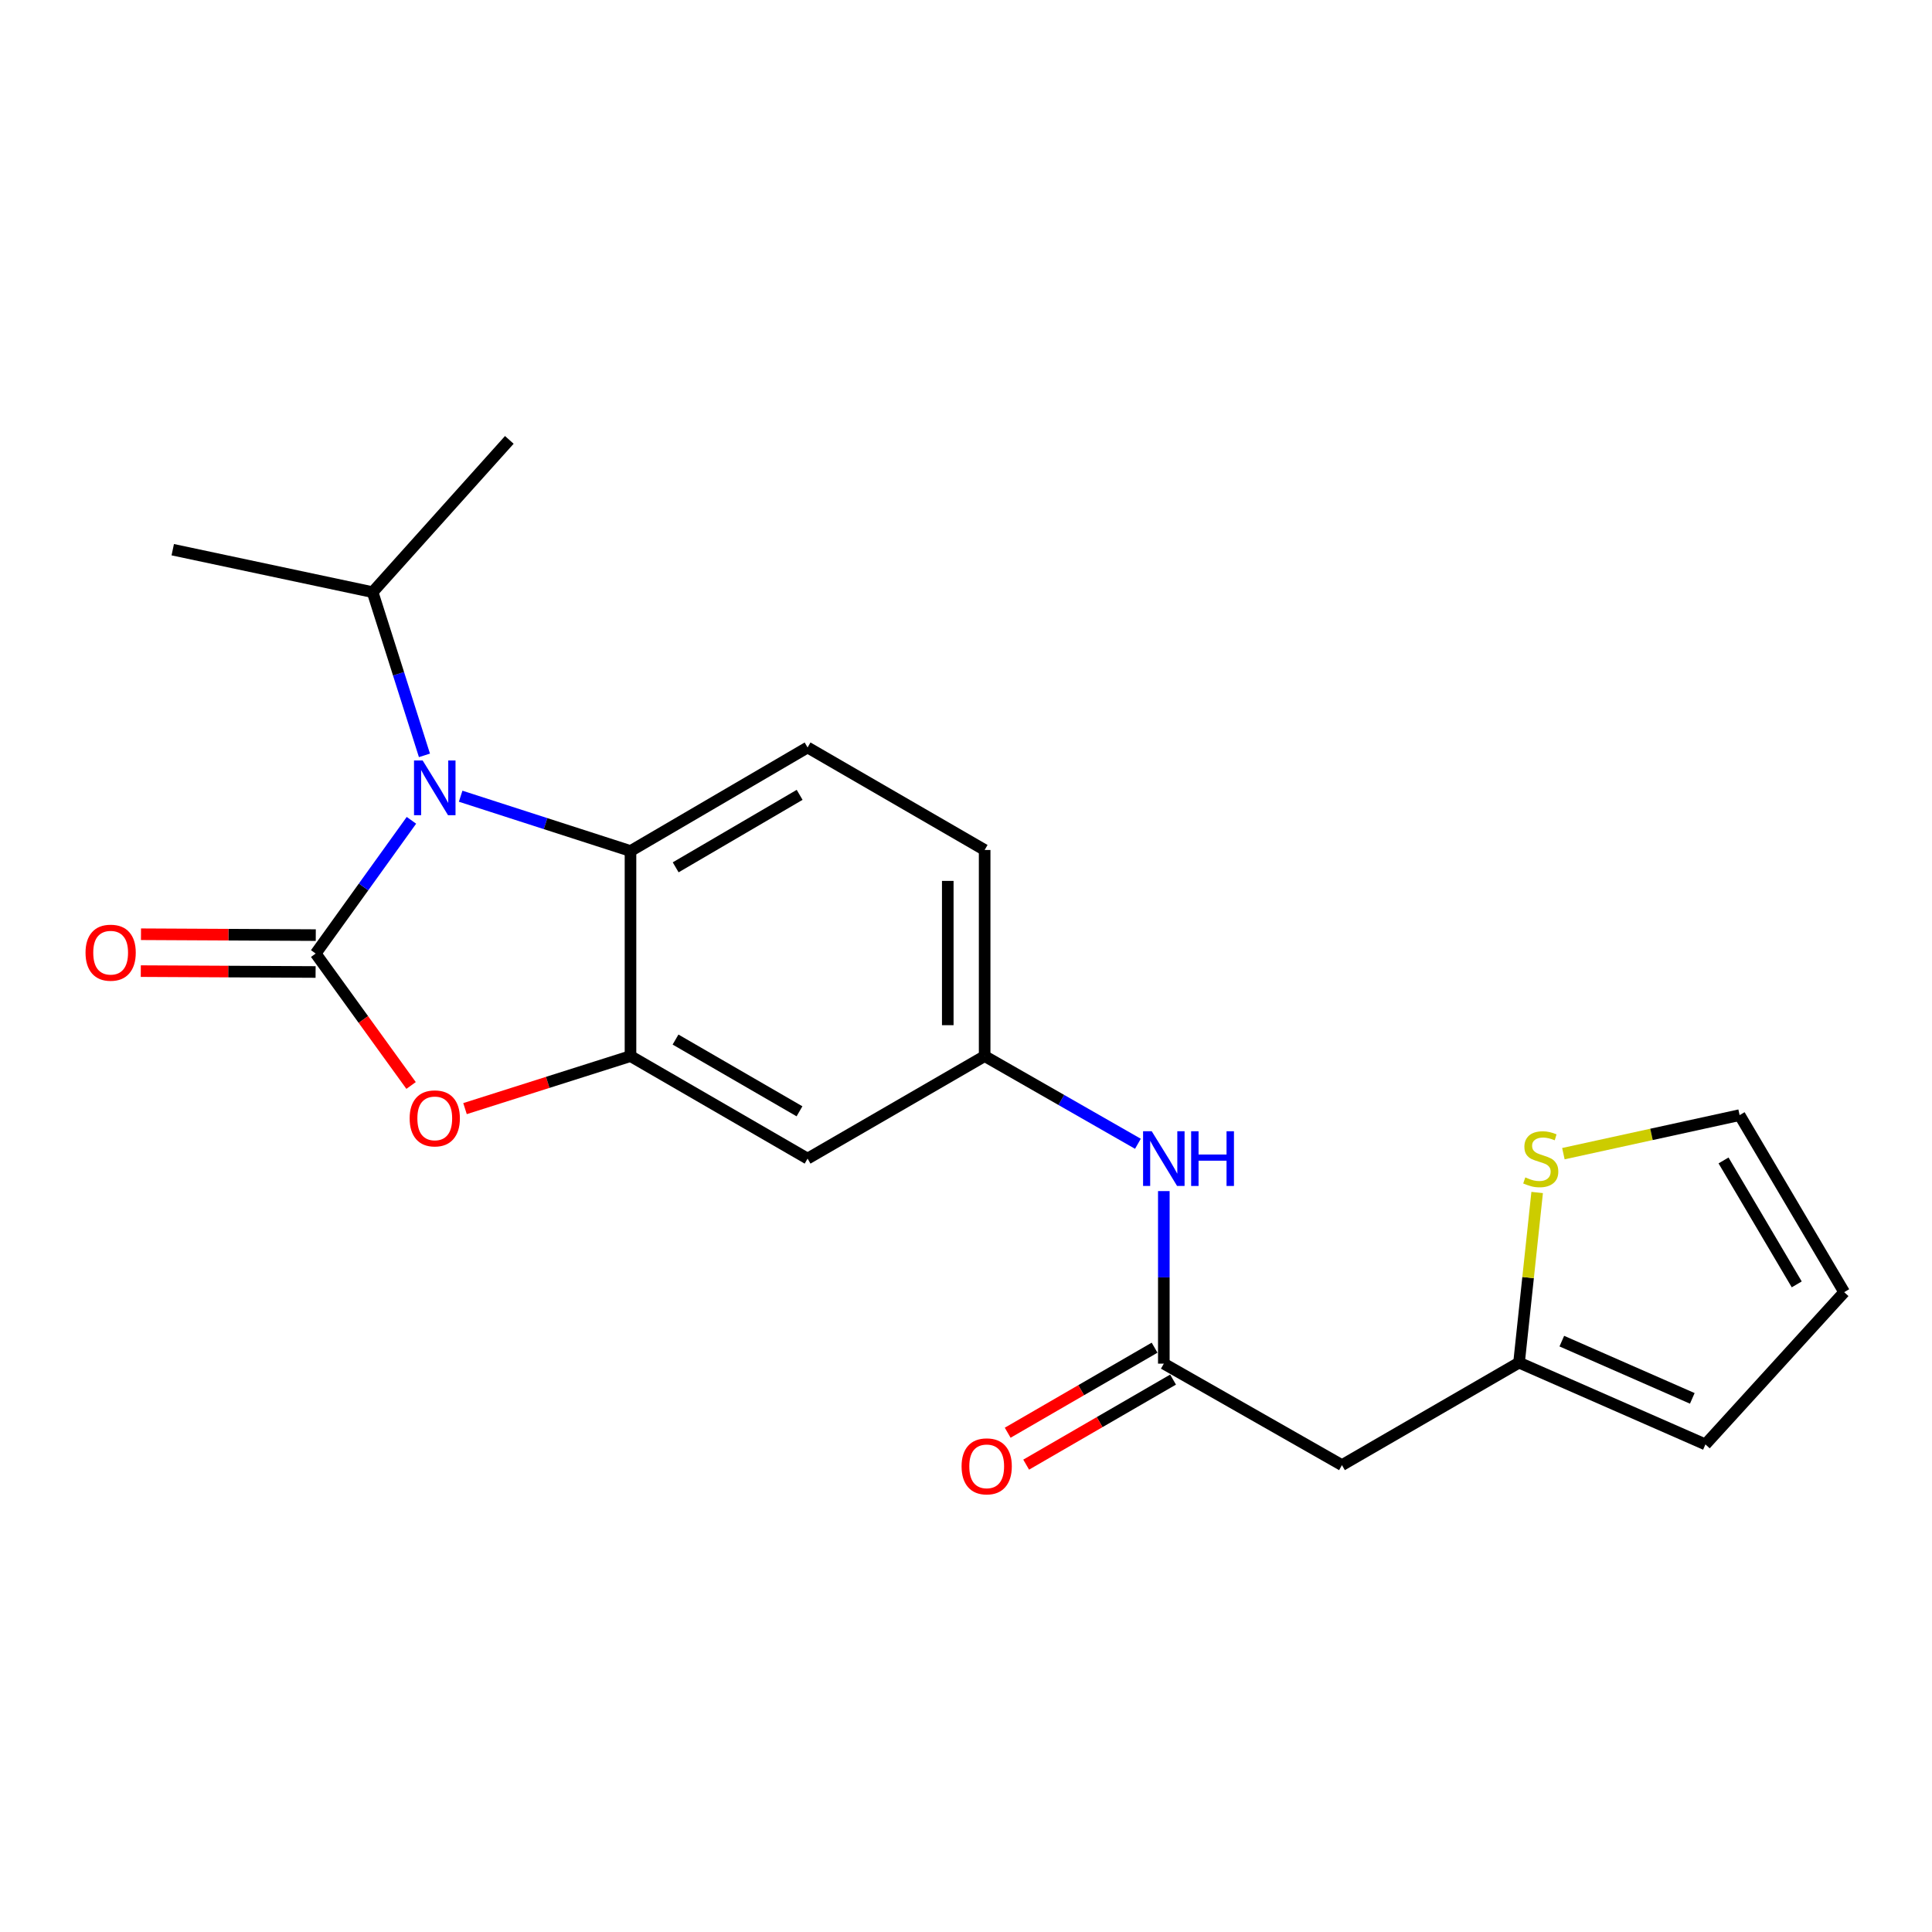 <?xml version='1.0' encoding='iso-8859-1'?>
<svg version='1.1' baseProfile='full'
              xmlns='http://www.w3.org/2000/svg'
                      xmlns:rdkit='http://www.rdkit.org/xml'
                      xmlns:xlink='http://www.w3.org/1999/xlink'
                  xml:space='preserve'
width='1000px' height='1000px' viewBox='0 0 1000 1000'>
<!-- END OF HEADER -->
<rect style='opacity:1.0;fill:#FFFFFF;stroke:none' width='1000' height='1000' x='0' y='0'> </rect>
<path class='bond-0' d='M 163.396,493.557 L 188.177,459.076' style='fill:none;fill-rule:evenodd;stroke:#000000;stroke-width:6px;stroke-linecap:butt;stroke-linejoin:miter;stroke-opacity:1' />
<path class='bond-0' d='M 188.177,459.076 L 212.958,424.594' style='fill:none;fill-rule:evenodd;stroke:#0000FF;stroke-width:6px;stroke-linecap:butt;stroke-linejoin:miter;stroke-opacity:1' />
<path class='bond-1' d='M 163.396,493.557 L 188.086,527.699' style='fill:none;fill-rule:evenodd;stroke:#000000;stroke-width:6px;stroke-linecap:butt;stroke-linejoin:miter;stroke-opacity:1' />
<path class='bond-1' d='M 188.086,527.699 L 212.775,561.841' style='fill:none;fill-rule:evenodd;stroke:#FF0000;stroke-width:6px;stroke-linecap:butt;stroke-linejoin:miter;stroke-opacity:1' />
<path class='bond-9' d='M 163.443,484.013 L 118.208,483.787' style='fill:none;fill-rule:evenodd;stroke:#000000;stroke-width:6px;stroke-linecap:butt;stroke-linejoin:miter;stroke-opacity:1' />
<path class='bond-9' d='M 118.208,483.787 L 72.972,483.561' style='fill:none;fill-rule:evenodd;stroke:#FF0000;stroke-width:6px;stroke-linecap:butt;stroke-linejoin:miter;stroke-opacity:1' />
<path class='bond-9' d='M 163.348,503.102 L 118.112,502.876' style='fill:none;fill-rule:evenodd;stroke:#000000;stroke-width:6px;stroke-linecap:butt;stroke-linejoin:miter;stroke-opacity:1' />
<path class='bond-9' d='M 118.112,502.876 L 72.876,502.65' style='fill:none;fill-rule:evenodd;stroke:#FF0000;stroke-width:6px;stroke-linecap:butt;stroke-linejoin:miter;stroke-opacity:1' />
<path class='bond-3' d='M 238.434,412.119 L 282.388,426.304' style='fill:none;fill-rule:evenodd;stroke:#0000FF;stroke-width:6px;stroke-linecap:butt;stroke-linejoin:miter;stroke-opacity:1' />
<path class='bond-3' d='M 282.388,426.304 L 326.343,440.489' style='fill:none;fill-rule:evenodd;stroke:#000000;stroke-width:6px;stroke-linecap:butt;stroke-linejoin:miter;stroke-opacity:1' />
<path class='bond-14' d='M 219.693,390.977 L 206.28,348.735' style='fill:none;fill-rule:evenodd;stroke:#0000FF;stroke-width:6px;stroke-linecap:butt;stroke-linejoin:miter;stroke-opacity:1' />
<path class='bond-14' d='M 206.28,348.735 L 192.867,306.494' style='fill:none;fill-rule:evenodd;stroke:#000000;stroke-width:6px;stroke-linecap:butt;stroke-linejoin:miter;stroke-opacity:1' />
<path class='bond-2' d='M 240.69,573.821 L 283.516,560.228' style='fill:none;fill-rule:evenodd;stroke:#FF0000;stroke-width:6px;stroke-linecap:butt;stroke-linejoin:miter;stroke-opacity:1' />
<path class='bond-2' d='M 283.516,560.228 L 326.343,546.636' style='fill:none;fill-rule:evenodd;stroke:#000000;stroke-width:6px;stroke-linecap:butt;stroke-linejoin:miter;stroke-opacity:1' />
<path class='bond-6' d='M 326.343,546.636 L 418.003,599.693' style='fill:none;fill-rule:evenodd;stroke:#000000;stroke-width:6px;stroke-linecap:butt;stroke-linejoin:miter;stroke-opacity:1' />
<path class='bond-6' d='M 349.655,538.073 L 413.817,575.213' style='fill:none;fill-rule:evenodd;stroke:#000000;stroke-width:6px;stroke-linecap:butt;stroke-linejoin:miter;stroke-opacity:1' />
<path class='bond-21' d='M 326.343,546.636 L 326.343,440.489' style='fill:none;fill-rule:evenodd;stroke:#000000;stroke-width:6px;stroke-linecap:butt;stroke-linejoin:miter;stroke-opacity:1' />
<path class='bond-10' d='M 326.343,440.489 L 418.003,386.891' style='fill:none;fill-rule:evenodd;stroke:#000000;stroke-width:6px;stroke-linecap:butt;stroke-linejoin:miter;stroke-opacity:1' />
<path class='bond-10' d='M 349.728,448.928 L 413.89,411.41' style='fill:none;fill-rule:evenodd;stroke:#000000;stroke-width:6px;stroke-linecap:butt;stroke-linejoin:miter;stroke-opacity:1' />
<path class='bond-4' d='M 602.393,705.818 L 602.393,661.162' style='fill:none;fill-rule:evenodd;stroke:#000000;stroke-width:6px;stroke-linecap:butt;stroke-linejoin:miter;stroke-opacity:1' />
<path class='bond-4' d='M 602.393,661.162 L 602.393,616.506' style='fill:none;fill-rule:evenodd;stroke:#0000FF;stroke-width:6px;stroke-linecap:butt;stroke-linejoin:miter;stroke-opacity:1' />
<path class='bond-5' d='M 602.393,705.818 L 694.594,758.345' style='fill:none;fill-rule:evenodd;stroke:#000000;stroke-width:6px;stroke-linecap:butt;stroke-linejoin:miter;stroke-opacity:1' />
<path class='bond-16' d='M 597.611,697.558 L 559.595,719.567' style='fill:none;fill-rule:evenodd;stroke:#000000;stroke-width:6px;stroke-linecap:butt;stroke-linejoin:miter;stroke-opacity:1' />
<path class='bond-16' d='M 559.595,719.567 L 521.578,741.577' style='fill:none;fill-rule:evenodd;stroke:#FF0000;stroke-width:6px;stroke-linecap:butt;stroke-linejoin:miter;stroke-opacity:1' />
<path class='bond-16' d='M 607.175,714.078 L 569.159,736.087' style='fill:none;fill-rule:evenodd;stroke:#000000;stroke-width:6px;stroke-linecap:butt;stroke-linejoin:miter;stroke-opacity:1' />
<path class='bond-16' d='M 569.159,736.087 L 531.143,758.097' style='fill:none;fill-rule:evenodd;stroke:#FF0000;stroke-width:6px;stroke-linecap:butt;stroke-linejoin:miter;stroke-opacity:1' />
<path class='bond-7' d='M 694.594,758.345 L 786.253,705.298' style='fill:none;fill-rule:evenodd;stroke:#000000;stroke-width:6px;stroke-linecap:butt;stroke-linejoin:miter;stroke-opacity:1' />
<path class='bond-12' d='M 418.003,599.693 L 509.652,546.636' style='fill:none;fill-rule:evenodd;stroke:#000000;stroke-width:6px;stroke-linecap:butt;stroke-linejoin:miter;stroke-opacity:1' />
<path class='bond-8' d='M 786.253,705.298 L 790.941,661.263' style='fill:none;fill-rule:evenodd;stroke:#000000;stroke-width:6px;stroke-linecap:butt;stroke-linejoin:miter;stroke-opacity:1' />
<path class='bond-8' d='M 790.941,661.263 L 795.628,617.228' style='fill:none;fill-rule:evenodd;stroke:#CCCC00;stroke-width:6px;stroke-linecap:butt;stroke-linejoin:miter;stroke-opacity:1' />
<path class='bond-15' d='M 786.253,705.298 L 882.728,747.623' style='fill:none;fill-rule:evenodd;stroke:#000000;stroke-width:6px;stroke-linecap:butt;stroke-linejoin:miter;stroke-opacity:1' />
<path class='bond-15' d='M 808.394,694.166 L 875.926,723.794' style='fill:none;fill-rule:evenodd;stroke:#000000;stroke-width:6px;stroke-linecap:butt;stroke-linejoin:miter;stroke-opacity:1' />
<path class='bond-13' d='M 809.209,597.132 L 854.813,587.16' style='fill:none;fill-rule:evenodd;stroke:#CCCC00;stroke-width:6px;stroke-linecap:butt;stroke-linejoin:miter;stroke-opacity:1' />
<path class='bond-13' d='M 854.813,587.16 L 900.417,577.189' style='fill:none;fill-rule:evenodd;stroke:#000000;stroke-width:6px;stroke-linecap:butt;stroke-linejoin:miter;stroke-opacity:1' />
<path class='bond-18' d='M 418.003,386.891 L 509.652,439.948' style='fill:none;fill-rule:evenodd;stroke:#000000;stroke-width:6px;stroke-linecap:butt;stroke-linejoin:miter;stroke-opacity:1' />
<path class='bond-11' d='M 588.982,592.02 L 549.317,569.328' style='fill:none;fill-rule:evenodd;stroke:#0000FF;stroke-width:6px;stroke-linecap:butt;stroke-linejoin:miter;stroke-opacity:1' />
<path class='bond-11' d='M 549.317,569.328 L 509.652,546.636' style='fill:none;fill-rule:evenodd;stroke:#000000;stroke-width:6px;stroke-linecap:butt;stroke-linejoin:miter;stroke-opacity:1' />
<path class='bond-22' d='M 509.652,546.636 L 509.652,439.948' style='fill:none;fill-rule:evenodd;stroke:#000000;stroke-width:6px;stroke-linecap:butt;stroke-linejoin:miter;stroke-opacity:1' />
<path class='bond-22' d='M 490.563,530.633 L 490.563,455.952' style='fill:none;fill-rule:evenodd;stroke:#000000;stroke-width:6px;stroke-linecap:butt;stroke-linejoin:miter;stroke-opacity:1' />
<path class='bond-23' d='M 900.417,577.189 L 954.545,668.827' style='fill:none;fill-rule:evenodd;stroke:#000000;stroke-width:6px;stroke-linecap:butt;stroke-linejoin:miter;stroke-opacity:1' />
<path class='bond-23' d='M 892.1,600.643 L 929.99,664.79' style='fill:none;fill-rule:evenodd;stroke:#000000;stroke-width:6px;stroke-linecap:butt;stroke-linejoin:miter;stroke-opacity:1' />
<path class='bond-19' d='M 192.867,306.494 L 89.415,284.52' style='fill:none;fill-rule:evenodd;stroke:#000000;stroke-width:6px;stroke-linecap:butt;stroke-linejoin:miter;stroke-opacity:1' />
<path class='bond-20' d='M 192.867,306.494 L 263.624,227.688' style='fill:none;fill-rule:evenodd;stroke:#000000;stroke-width:6px;stroke-linecap:butt;stroke-linejoin:miter;stroke-opacity:1' />
<path class='bond-17' d='M 882.728,747.623 L 954.545,668.827' style='fill:none;fill-rule:evenodd;stroke:#000000;stroke-width:6px;stroke-linecap:butt;stroke-linejoin:miter;stroke-opacity:1' />
<path  class='atom-1' d='M 218.773 393.634
L 228.053 408.634
Q 228.973 410.114, 230.453 412.794
Q 231.933 415.474, 232.013 415.634
L 232.013 393.634
L 235.773 393.634
L 235.773 421.954
L 231.893 421.954
L 221.933 405.554
Q 220.773 403.634, 219.533 401.434
Q 218.333 399.234, 217.973 398.554
L 217.973 421.954
L 214.293 421.954
L 214.293 393.634
L 218.773 393.634
' fill='#0000FF'/>
<path  class='atom-2' d='M 212.033 578.87
Q 212.033 572.07, 215.393 568.27
Q 218.753 564.47, 225.033 564.47
Q 231.313 564.47, 234.673 568.27
Q 238.033 572.07, 238.033 578.87
Q 238.033 585.75, 234.633 589.67
Q 231.233 593.55, 225.033 593.55
Q 218.793 593.55, 215.393 589.67
Q 212.033 585.79, 212.033 578.87
M 225.033 590.35
Q 229.353 590.35, 231.673 587.47
Q 234.033 584.55, 234.033 578.87
Q 234.033 573.31, 231.673 570.51
Q 229.353 567.67, 225.033 567.67
Q 220.713 567.67, 218.353 570.47
Q 216.033 573.27, 216.033 578.87
Q 216.033 584.59, 218.353 587.47
Q 220.713 590.35, 225.033 590.35
' fill='#FF0000'/>
<path  class='atom-9' d='M 789.495 609.413
Q 789.815 609.533, 791.135 610.093
Q 792.455 610.653, 793.895 611.013
Q 795.375 611.333, 796.815 611.333
Q 799.495 611.333, 801.055 610.053
Q 802.615 608.733, 802.615 606.453
Q 802.615 604.893, 801.815 603.933
Q 801.055 602.973, 799.855 602.453
Q 798.655 601.933, 796.655 601.333
Q 794.135 600.573, 792.615 599.853
Q 791.135 599.133, 790.055 597.613
Q 789.015 596.093, 789.015 593.533
Q 789.015 589.973, 791.415 587.773
Q 793.855 585.573, 798.655 585.573
Q 801.935 585.573, 805.655 587.133
L 804.735 590.213
Q 801.335 588.813, 798.775 588.813
Q 796.015 588.813, 794.495 589.973
Q 792.975 591.093, 793.015 593.053
Q 793.015 594.573, 793.775 595.493
Q 794.575 596.413, 795.695 596.933
Q 796.855 597.453, 798.775 598.053
Q 801.335 598.853, 802.855 599.653
Q 804.375 600.453, 805.455 602.093
Q 806.575 603.693, 806.575 606.453
Q 806.575 610.373, 803.935 612.493
Q 801.335 614.573, 796.975 614.573
Q 794.455 614.573, 792.535 614.013
Q 790.655 613.493, 788.415 612.573
L 789.495 609.413
' fill='#CCCC00'/>
<path  class='atom-10' d='M 44.271 493.107
Q 44.271 486.307, 47.631 482.507
Q 50.991 478.707, 57.271 478.707
Q 63.551 478.707, 66.911 482.507
Q 70.271 486.307, 70.271 493.107
Q 70.271 499.987, 66.871 503.907
Q 63.471 507.787, 57.271 507.787
Q 51.031 507.787, 47.631 503.907
Q 44.271 500.027, 44.271 493.107
M 57.271 504.587
Q 61.591 504.587, 63.911 501.707
Q 66.271 498.787, 66.271 493.107
Q 66.271 487.547, 63.911 484.747
Q 61.591 481.907, 57.271 481.907
Q 52.951 481.907, 50.591 484.707
Q 48.271 487.507, 48.271 493.107
Q 48.271 498.827, 50.591 501.707
Q 52.951 504.587, 57.271 504.587
' fill='#FF0000'/>
<path  class='atom-12' d='M 596.133 585.533
L 605.413 600.533
Q 606.333 602.013, 607.813 604.693
Q 609.293 607.373, 609.373 607.533
L 609.373 585.533
L 613.133 585.533
L 613.133 613.853
L 609.253 613.853
L 599.293 597.453
Q 598.133 595.533, 596.893 593.333
Q 595.693 591.133, 595.333 590.453
L 595.333 613.853
L 591.653 613.853
L 591.653 585.533
L 596.133 585.533
' fill='#0000FF'/>
<path  class='atom-12' d='M 616.533 585.533
L 620.373 585.533
L 620.373 597.573
L 634.853 597.573
L 634.853 585.533
L 638.693 585.533
L 638.693 613.853
L 634.853 613.853
L 634.853 600.773
L 620.373 600.773
L 620.373 613.853
L 616.533 613.853
L 616.533 585.533
' fill='#0000FF'/>
<path  class='atom-17' d='M 497.712 758.976
Q 497.712 752.176, 501.072 748.376
Q 504.432 744.576, 510.712 744.576
Q 516.992 744.576, 520.352 748.376
Q 523.712 752.176, 523.712 758.976
Q 523.712 765.856, 520.312 769.776
Q 516.912 773.656, 510.712 773.656
Q 504.472 773.656, 501.072 769.776
Q 497.712 765.896, 497.712 758.976
M 510.712 770.456
Q 515.032 770.456, 517.352 767.576
Q 519.712 764.656, 519.712 758.976
Q 519.712 753.416, 517.352 750.616
Q 515.032 747.776, 510.712 747.776
Q 506.392 747.776, 504.032 750.576
Q 501.712 753.376, 501.712 758.976
Q 501.712 764.696, 504.032 767.576
Q 506.392 770.456, 510.712 770.456
' fill='#FF0000'/>
</svg>
